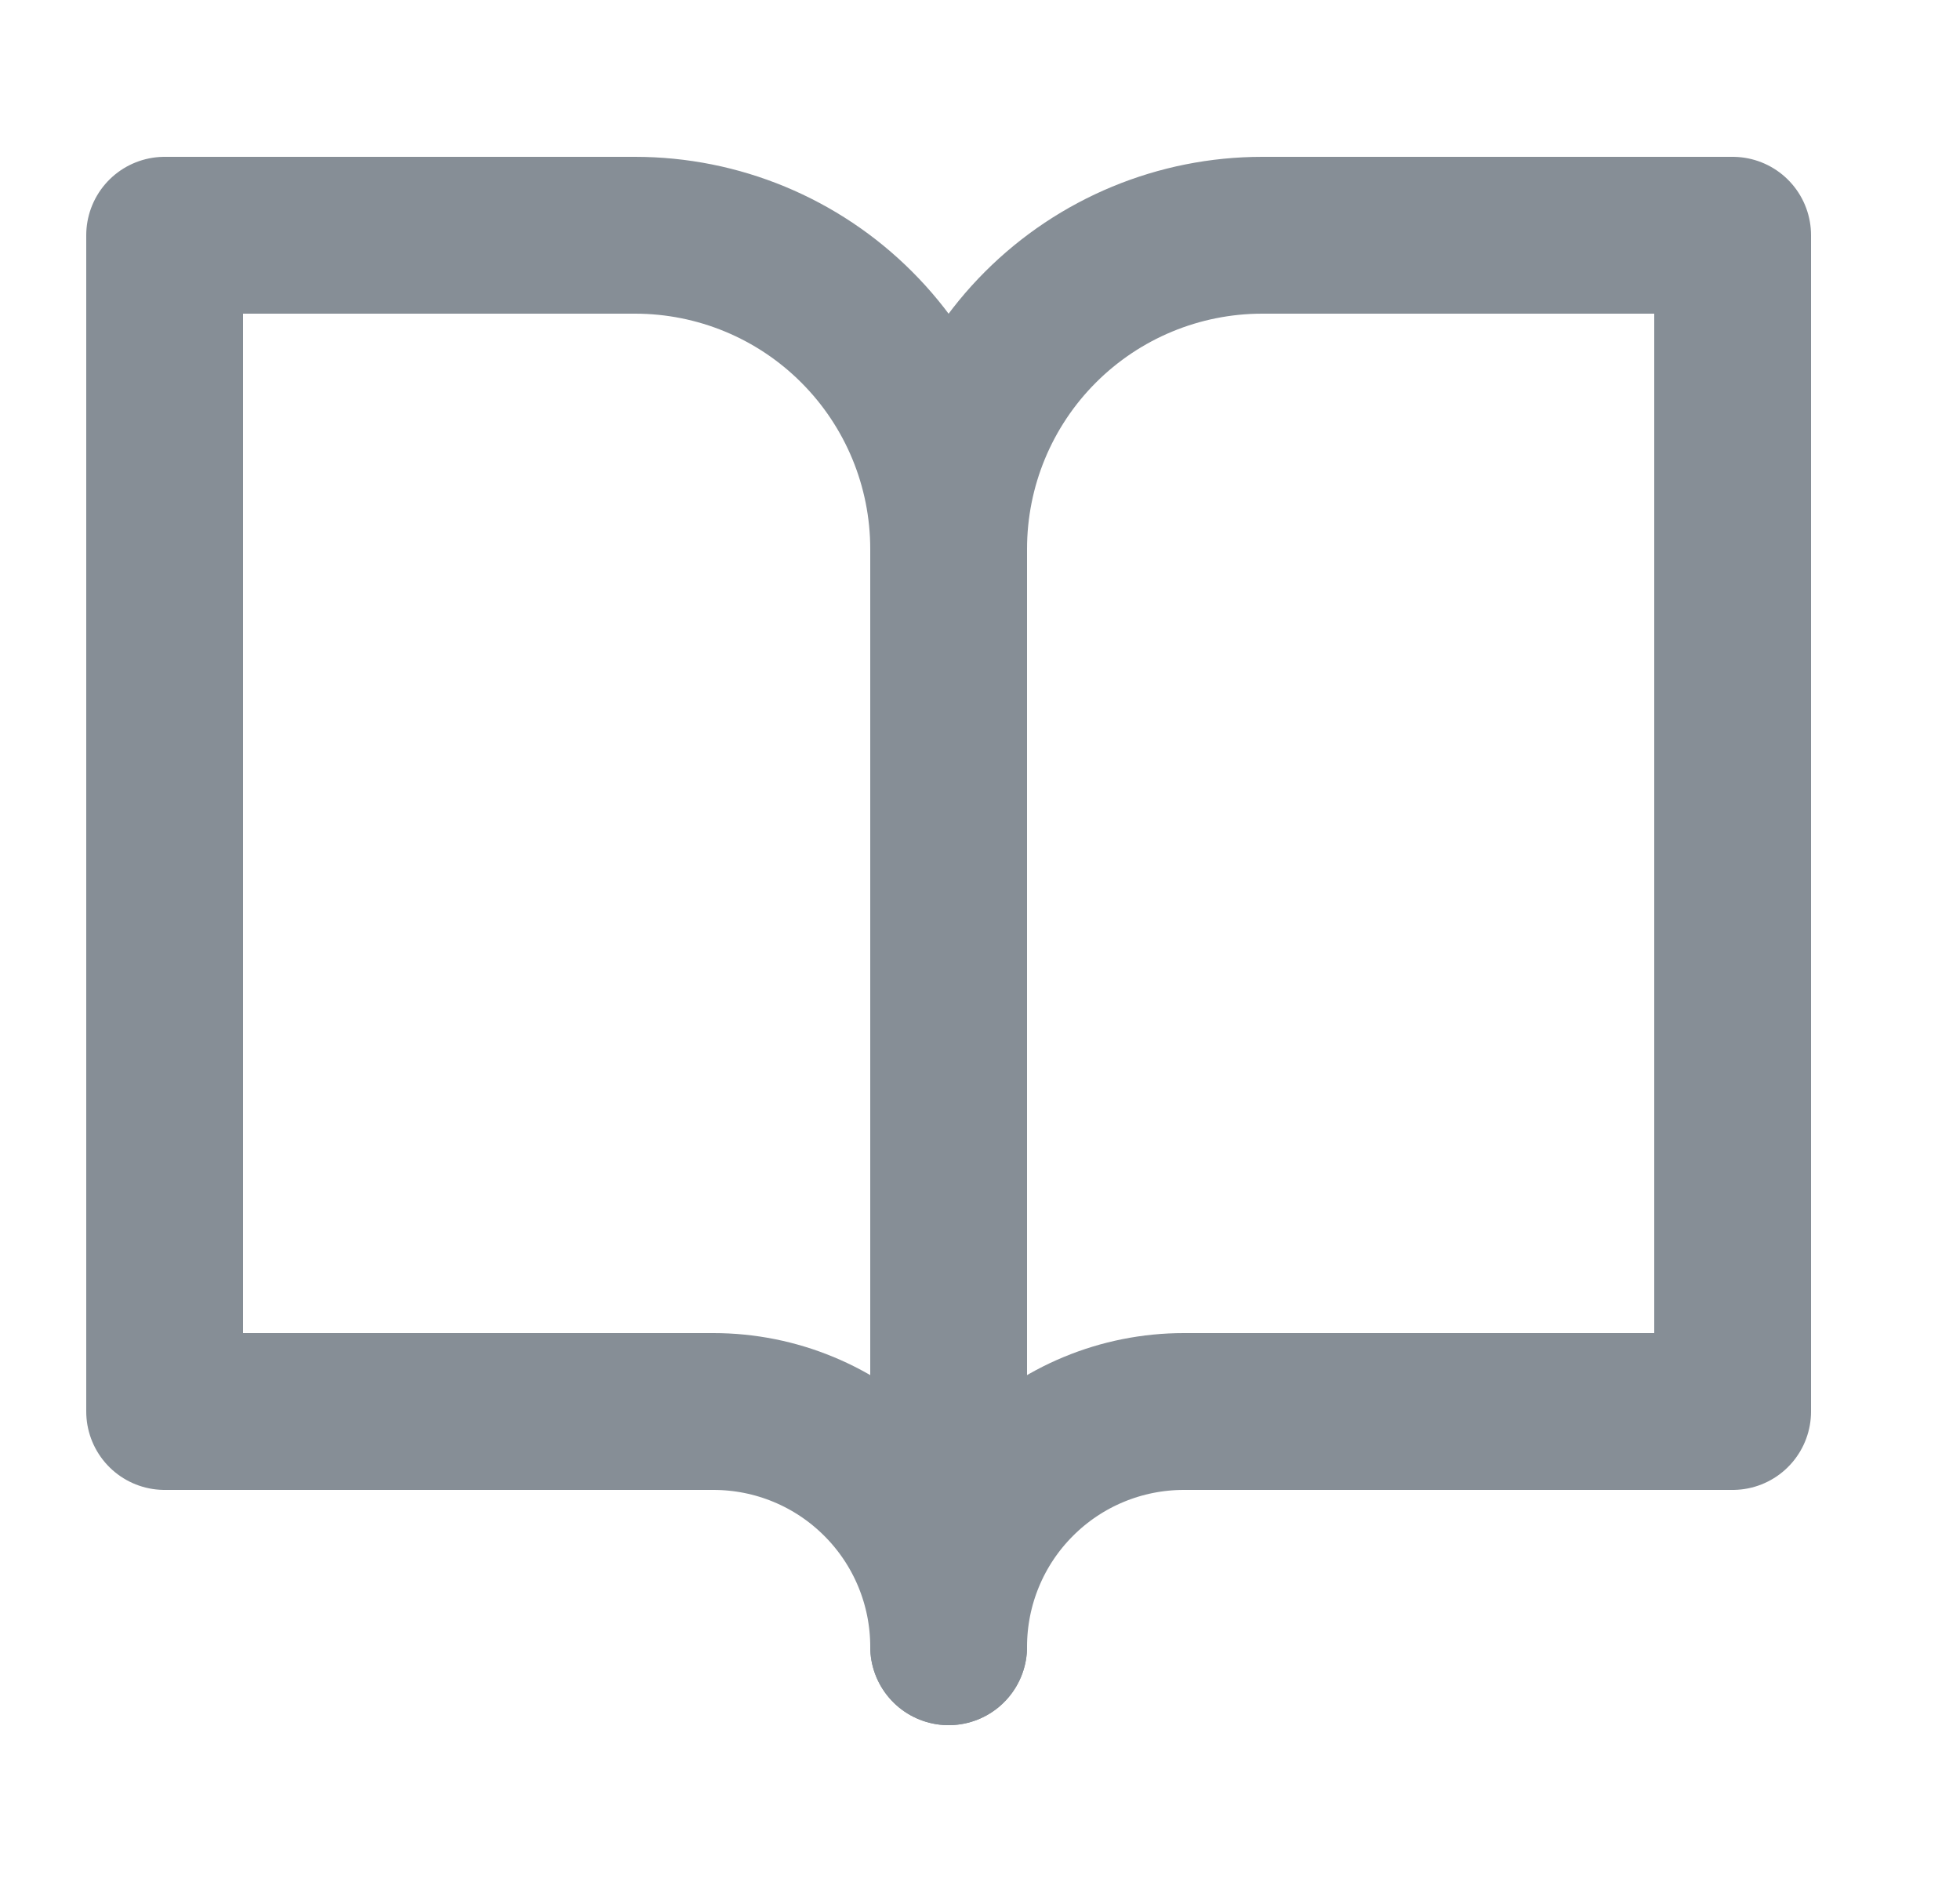 <svg width="25" height="24" viewBox="0 0 25 24" fill="none" xmlns="http://www.w3.org/2000/svg">
<path d="M2.1 3H8.1C9.161 3 10.178 3.421 10.928 4.172C11.678 4.922 12.1 5.939 12.1 7V21C12.1 20.204 11.784 19.441 11.221 18.879C10.659 18.316 9.896 18 9.1 18H2.1V3Z" stroke="#868E96" stroke-width="2" stroke-linecap="round" stroke-linejoin="round"/>
<path d="M22.1 3H16.1C15.039 3 14.022 3.421 13.271 4.172C12.521 4.922 12.1 5.939 12.1 7V21C12.1 20.204 12.416 19.441 12.979 18.879C13.541 18.316 14.304 18 15.1 18H22.1V3Z" stroke="#868E96" stroke-width="2" stroke-linecap="round" stroke-linejoin="round"/>
</svg>
